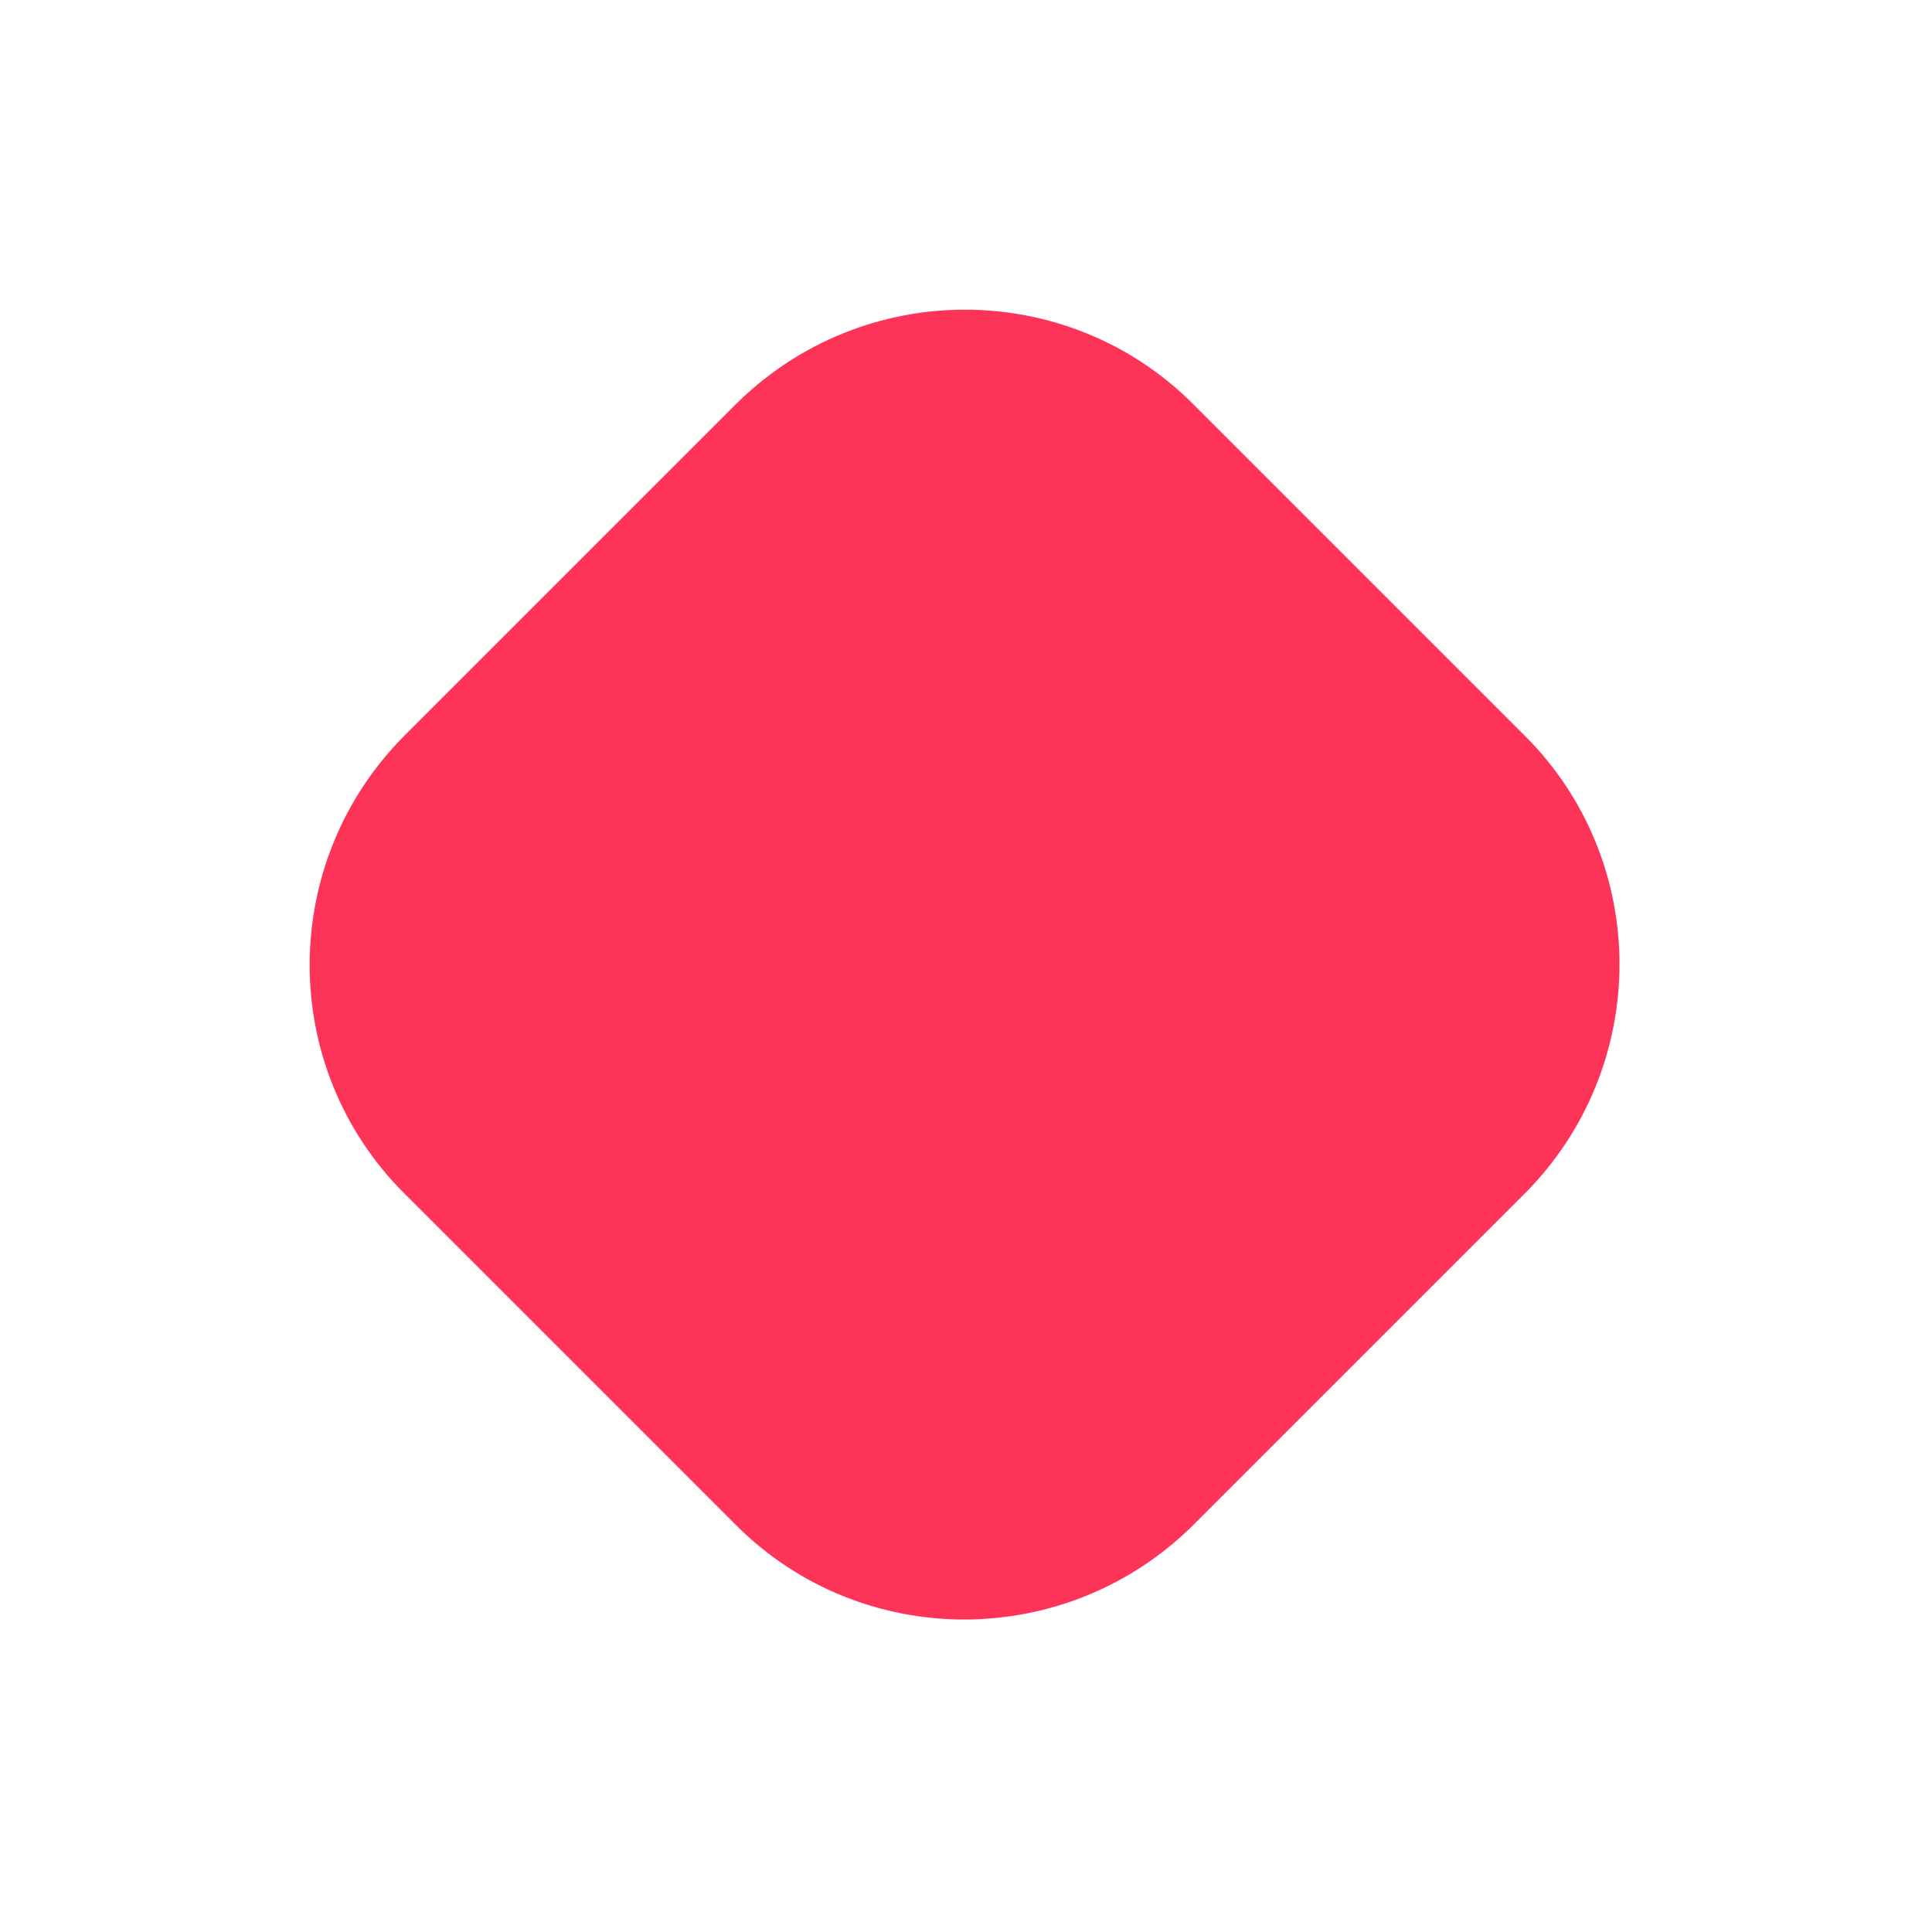 <?xml version="1.0" encoding="UTF-8"?> <svg xmlns="http://www.w3.org/2000/svg" width="86" height="86" viewBox="0 0 86 86" fill="none"> <g clip-path="url(#clip0_255_61404)"> <path d="M17.988 53.115C12.367 47.494 12.385 38.363 18.028 32.72L32.719 18.029C38.362 12.386 47.493 12.368 53.114 17.989L67.885 32.76C73.506 38.381 73.488 47.512 67.845 53.155L53.154 67.846C47.511 73.489 38.38 73.507 32.759 67.886L17.988 53.115Z" fill="#FD3458"></path> </g> <defs> <clipPath id="clip0_255_61404"> <rect width="60.715" height="60.715" fill="white" transform="translate(0 42.938) rotate(-45)"></rect> </clipPath> </defs> </svg> 